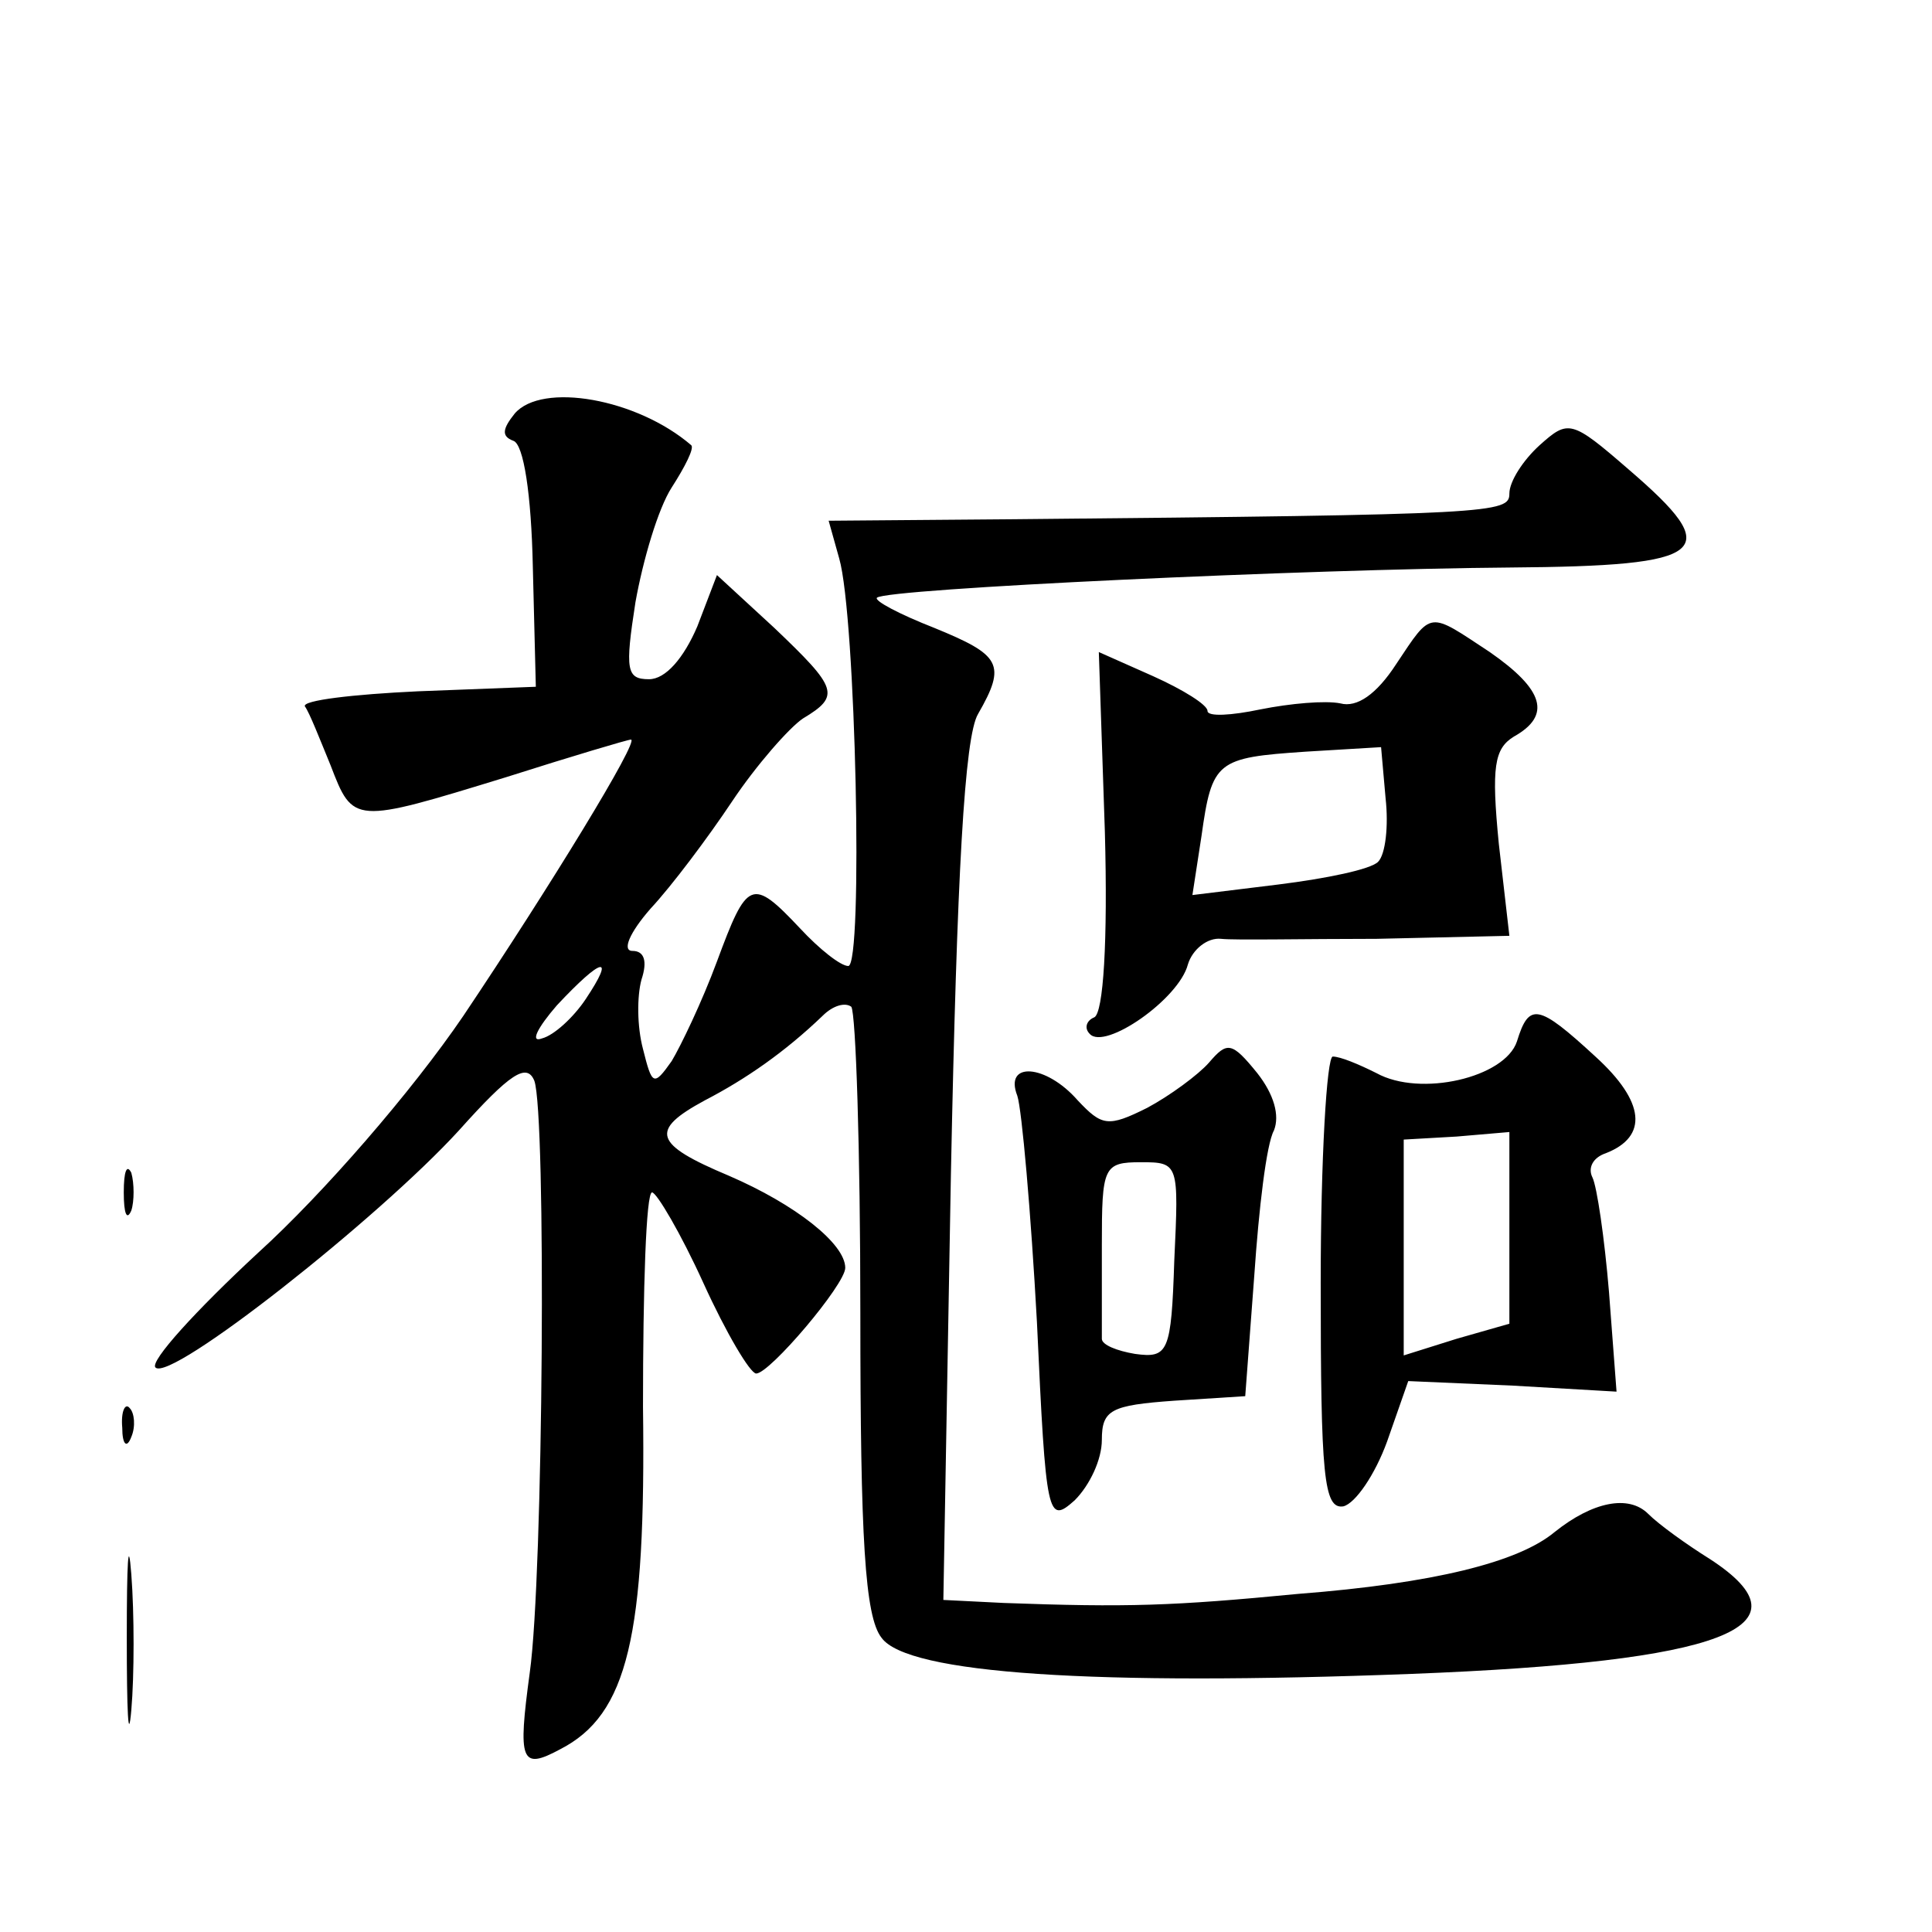 <?xml version="1.0" standalone="no"?>
<!DOCTYPE svg PUBLIC "-//W3C//DTD SVG 20010904//EN"
 "http://www.w3.org/TR/2001/REC-SVG-20010904/DTD/svg10.dtd">
<svg version="1.0" xmlns="http://www.w3.org/2000/svg"
 width="128pt" height="128pt" viewBox="0 0 128 128"
 preserveAspectRatio="xMidYMid meet">
<g transform="translate(0,128) scale(0.1,-0.1)"
fill="#0" stroke="none">
<path d="M341 1006 c-8 -10 -9 -15 -1 -18 7 -2 12 -36 13 -83 l2 -80 -78 -3 c-43
-2 -77 -6 -75 -10 3 -4 10 -22 17 -39 15 -39 15 -39 116 -8 44 14 81 25 83 25 6
0 -54 -98 -111 -183 -34 -50 -93 -118 -136 -157 -41 -38 -72 -72 -68 -76 10 -10
148 99 201 157 34 38 45 45 50 33 8 -22 6 -328 -3 -392 -8 -59 -6 -65 20 -51 45
23 57 75 55 227 0 78 2 142 6 142 3 0 19 -27 34 -60 15 -33 31 -60 35 -60 9 0 59
59 59 70 0 16 -33 42 -77 61 -50 21 -53 30 -16 50 27 14 53 32 78 56 7 7 15 9 19
6 3 -4 6 -95 6 -203 0 -149 3 -201 14 -215 17 -24 142 -32 351 -24 207 8 267 31
198 76 -16 10 -34 23 -41 30 -13 13 -37 8 -62 -12 -24 -20 -80 -34 -170 -41 -83
-8 -113 -9 -195 -6 l-40 2 5 282 c4 199 9 290 18 305 19 33 15 39 -29 57 -23 9
-40 18 -38 20 6 6 286 19 419 20 133 1 143 10 79 65 -38 33 -40 33 -59 16 -11 -10
-20 -24 -20 -32 0 -13 -9 -14 -328 -17 l-123 -1 7 -25 c11 -38 16 -270 6 -270 -5
0 -19 11 -32 25 -32 34 -35 32 -55 -22 -10 -27 -24 -56 -30 -66 -12 -17 -13 -16
-19 8 -4 15 -4 35 -1 46 4 12 2 19 -6 19 -7 0 -2 12 12 28 14 15 38 47 54 71 16
24 38 49 47 55 25 15 23 20 -19 60 l-38 35 -13 -34 c-9 -21 -21 -35 -32 -35 -15
0 -16 6 -9 51 5 28 15 62 24 76 9 14 15 26 13 28 -36 31 -99 42 -117 21z m47 -388
c-8 -12 -21 -24 -29 -26 -8 -3 -3 7 10 22 30 32 39 34 19 4z M925 840 c-13 -20
-26 -29 -37 -26 -10 2 -33 0 -53 -4 -19 -4 -35 -5 -35 -1 0 4 -16 14 -36 23 l-36
16 4 -119 c2 -73 -1 -120 -7 -123 -5 -2 -7 -7 -3 -11 10 -11 59 23 65 46 3 10 13
18 22 17 9 -1 55 0 103 0 l88 2 -7 61 c-5 51 -3 63 10 71 25 14 20 31 -16 56 -41
27 -38 28 -62 -8z m-12 -131 c-5 -5 -34 -11 -66 -15 l-57 -7 6 39 c7 50 10 52 69
56 l50 3 3 -34 c2 -18 0 -37 -5 -42z M1005 590 c-8 -24 -64 -37 -93 -21 -12 6 -24
11 -29 11 -4 0 -8 -68 -8 -150 0 -128 2 -150 15 -148 8 2 21 21 29 43 l14 40 69
-3 69 -4 -5 66 c-3 36 -8 70 -11 76 -3 6 0 13 9 16 28 11 26 34 -7 64 -38 35 -44
36 -52 10z m-5 -123 l0 -64 -35 -10 -35 -11 0 71 0 72 35 2 35 3 0 -63z M801 576
c-7 -8 -26 -22 -41 -30 -26 -13 -30 -12 -46 5 -21 24 -49 26 -40 3 3 -9 9 -77 13
-150 6 -130 7 -134 25 -118 10 10 18 27 18 40 0 20 6 23 48 26 l47 3 6 80 c3 44
8 87 13 96 4 10 0 24 -11 38 -17 21 -20 21 -32 7z m-23 -131 c-2 -61 -4 -65 -26
-62 -12 2 -22 6 -22 10 0 4 0 32 0 62 0 52 1 55 26 55 25 0 25 -1 22 -65z M82 490
c0 -14 2 -19 5 -12 2 6 2 18 0 25 -3 6 -5 1 -5 -13z M81 334 c0 -11 3 -14 6 -6
3 7 2 16 -1 19 -3 4 -6 -2 -5 -13z M84 195 c0 -49 1 -71 3 -48 2 23 2 64 0 90 -2
26 -3 8 -3 -42z"/>
</g>
</svg>
